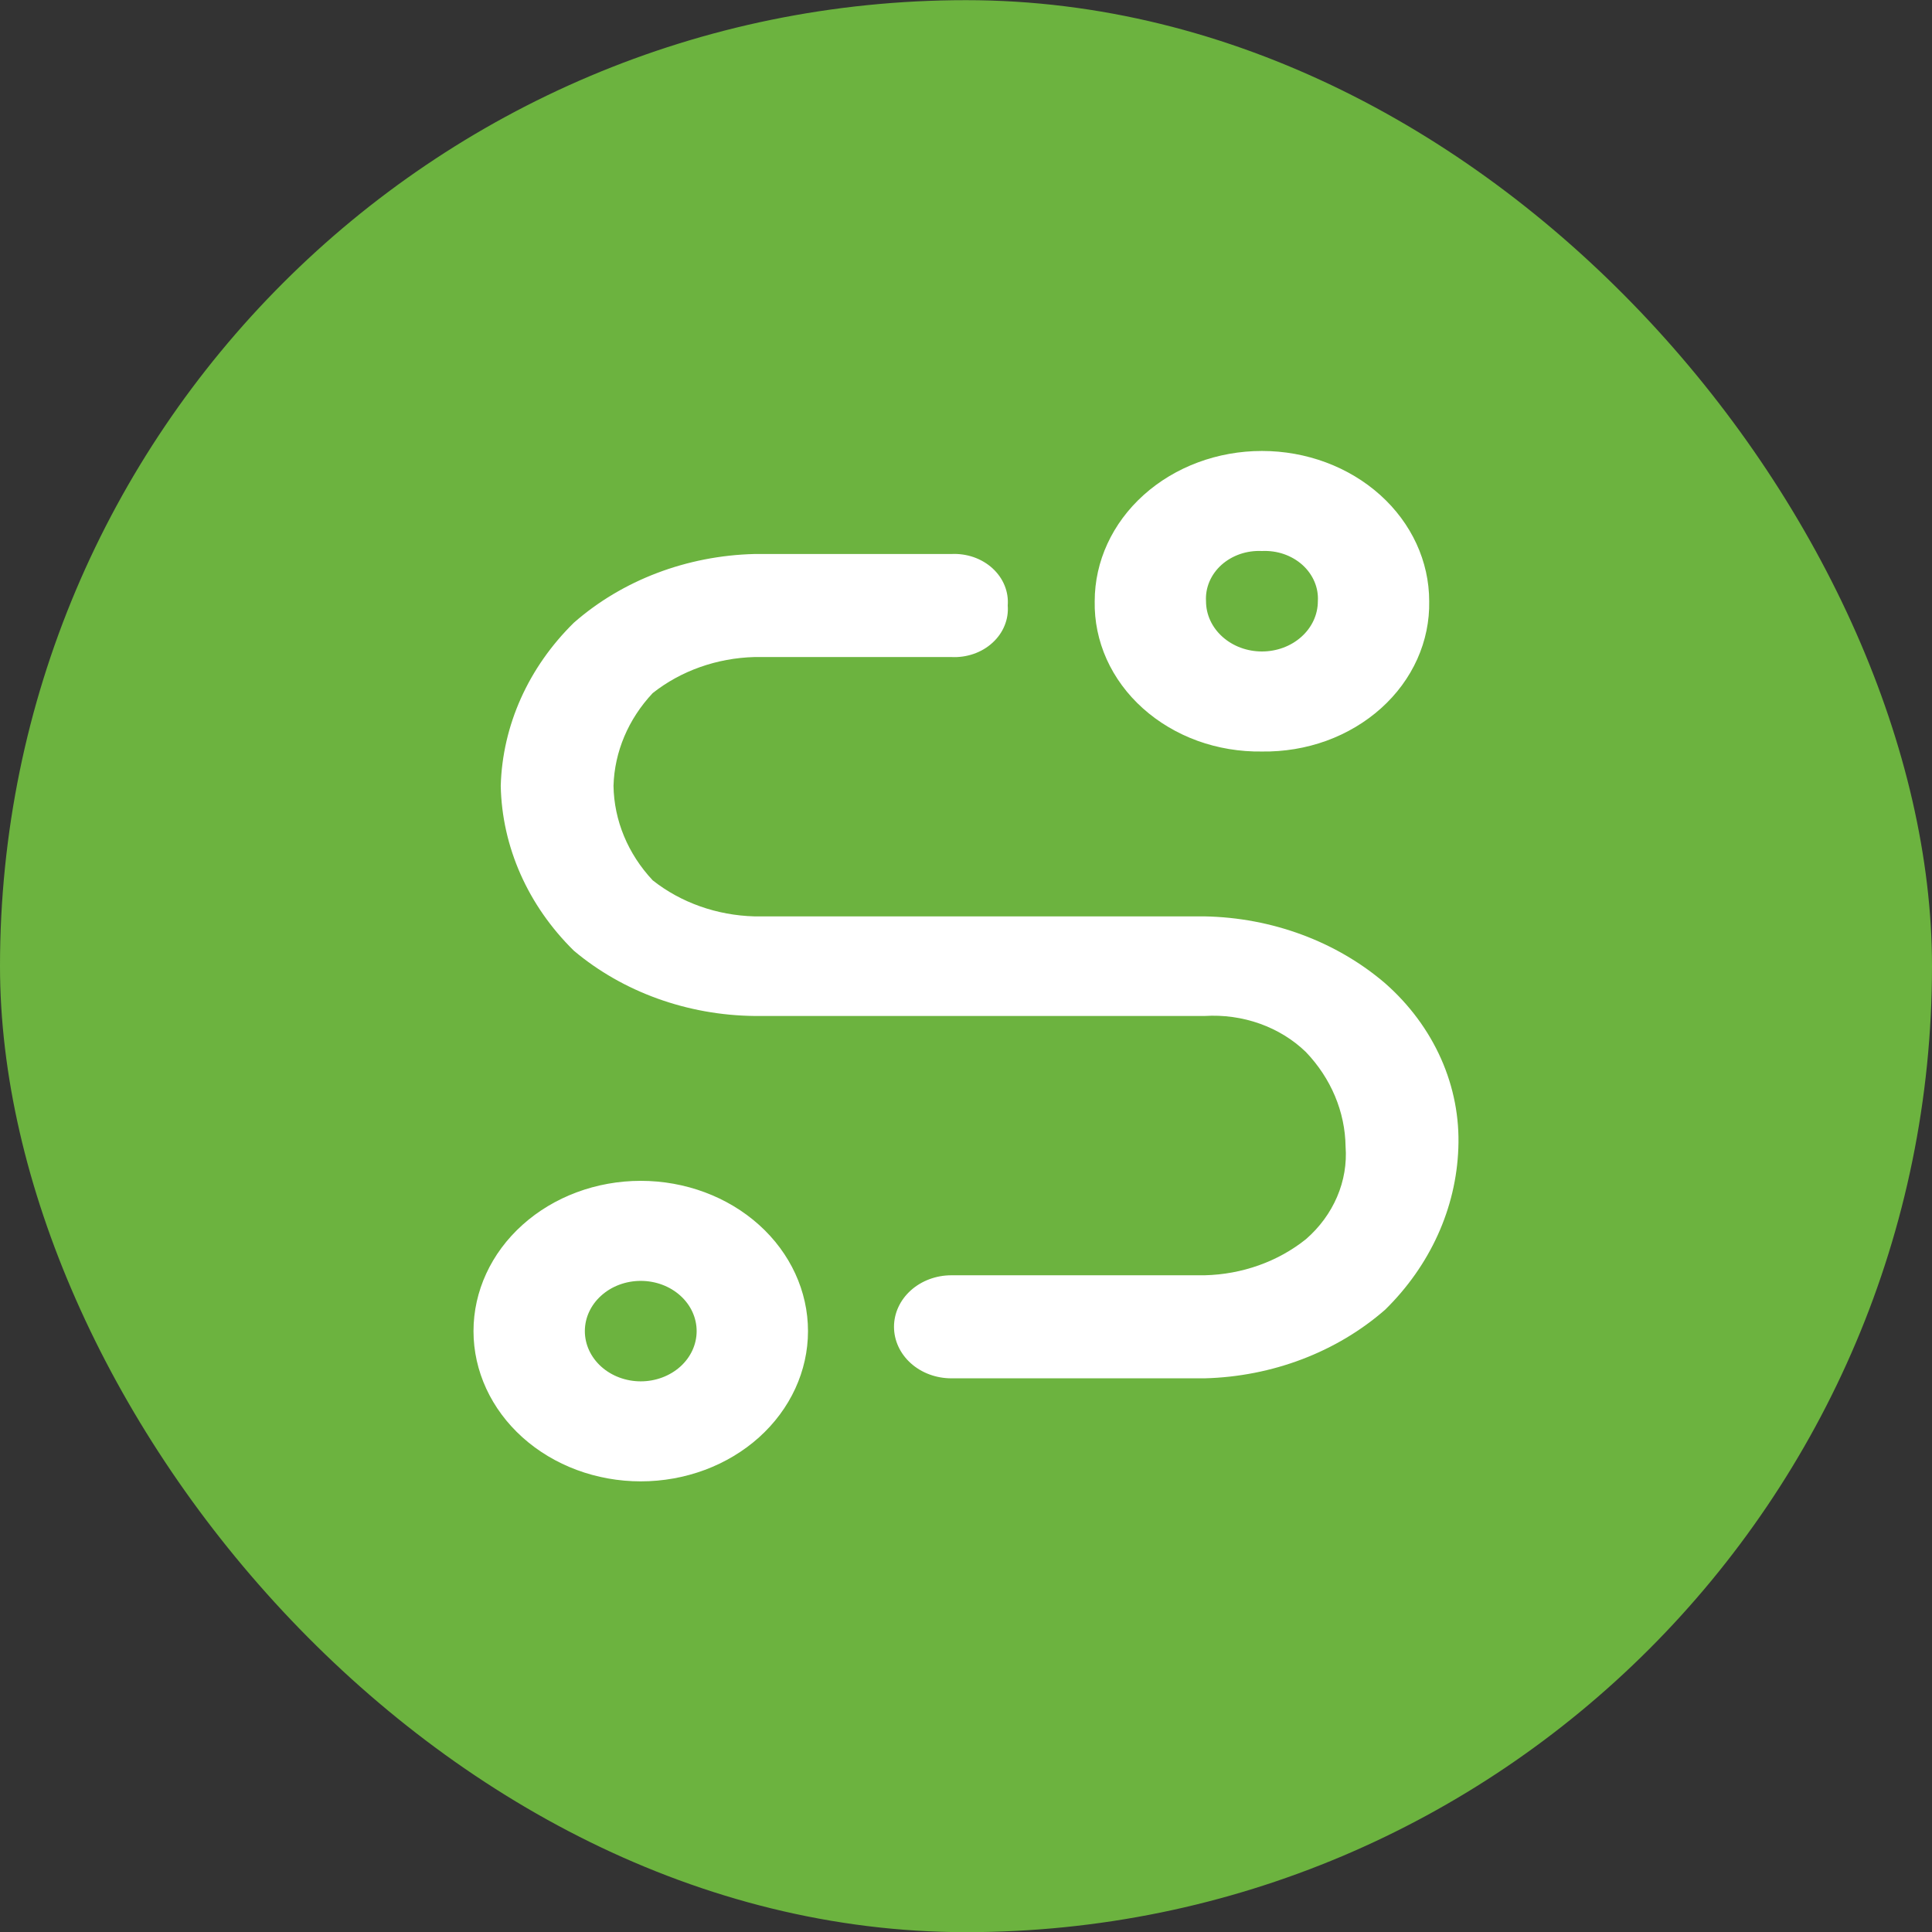 <?xml version="1.0"?>
<svg xmlns="http://www.w3.org/2000/svg" width="60" height="60" viewBox="0 0 60 60" fill="none">
<rect x="0" y="0" width="60" height="60" fill="#333333" stroke="none"/>
<rect y="0.005" width="60" height="60" rx="30" fill="#6CB33F"/>
<path d="M19.899 46.005C18.522 46.005 17.201 45.514 16.227 44.639C15.252 43.763 14.705 42.576 14.705 41.339C14.705 40.101 15.252 38.914 16.227 38.039C17.201 37.164 18.522 36.672 19.899 36.672C21.277 36.672 22.598 37.164 23.572 38.039C24.546 38.914 25.093 40.101 25.093 41.339C25.093 42.576 24.546 43.763 23.572 44.639C22.598 45.514 21.277 46.005 19.899 46.005ZM19.899 39.779C19.439 39.779 18.997 39.943 18.672 40.236C18.346 40.528 18.163 40.925 18.163 41.339C18.163 41.752 18.346 42.149 18.672 42.442C18.997 42.734 19.439 42.899 19.899 42.899C20.36 42.899 20.801 42.734 21.127 42.442C21.453 42.149 21.635 41.752 21.635 41.339C21.635 40.925 21.453 40.528 21.127 40.236C20.801 39.943 20.36 39.779 19.899 39.779ZM39.191 23.339C38.505 23.349 37.824 23.236 37.189 23.006C36.553 22.775 35.976 22.431 35.491 21.996C35.006 21.561 34.624 21.042 34.367 20.471C34.111 19.9 33.985 19.288 33.997 18.672C33.997 17.434 34.544 16.247 35.518 15.372C36.492 14.497 37.813 14.005 39.191 14.005C40.568 14.005 41.889 14.497 42.863 15.372C43.837 16.247 44.385 17.434 44.385 18.672C44.397 19.288 44.27 19.9 44.014 20.471C43.757 21.042 43.375 21.561 42.89 21.996C42.405 22.431 41.828 22.775 41.192 23.006C40.557 23.236 39.876 23.349 39.191 23.339ZM39.191 17.112C38.959 17.101 38.728 17.133 38.511 17.207C38.295 17.282 38.098 17.396 37.934 17.543C37.77 17.691 37.643 17.867 37.56 18.062C37.478 18.256 37.441 18.464 37.454 18.672C37.454 19.086 37.637 19.483 37.963 19.775C38.288 20.068 38.73 20.232 39.191 20.232C39.651 20.232 40.093 20.068 40.418 19.775C40.744 19.483 40.927 19.086 40.927 18.672C40.94 18.464 40.904 18.256 40.821 18.062C40.738 17.867 40.611 17.691 40.447 17.543C40.283 17.396 40.087 17.282 39.87 17.207C39.654 17.133 39.422 17.101 39.191 17.112ZM37.41 42.805H29.545C29.073 42.805 28.62 42.637 28.286 42.337C27.952 42.037 27.764 41.63 27.764 41.205C27.764 40.781 27.952 40.374 28.286 40.074C28.62 39.774 29.073 39.605 29.545 39.605H37.41C38.573 39.578 39.687 39.181 40.556 38.485C40.982 38.115 41.312 37.665 41.525 37.167C41.738 36.67 41.828 36.137 41.788 35.605C41.773 34.528 41.337 33.489 40.556 32.672C40.158 32.286 39.669 31.985 39.124 31.791C38.58 31.597 37.994 31.516 37.41 31.552H23.431C21.345 31.529 19.344 30.806 17.822 29.525C16.397 28.124 15.589 26.303 15.551 24.405C15.604 22.526 16.41 20.727 17.822 19.339C19.326 18.019 21.329 17.257 23.431 17.205H29.545C29.781 17.193 30.017 17.227 30.238 17.303C30.458 17.38 30.658 17.498 30.823 17.649C30.989 17.801 31.117 17.982 31.198 18.181C31.28 18.381 31.313 18.594 31.296 18.805C31.313 19.017 31.28 19.23 31.198 19.429C31.117 19.629 30.989 19.81 30.823 19.961C30.658 20.113 30.458 20.231 30.238 20.307C30.017 20.384 29.781 20.417 29.545 20.405H23.431C22.264 20.436 21.146 20.832 20.27 21.525C19.512 22.333 19.083 23.349 19.053 24.405C19.07 25.48 19.5 26.517 20.27 27.339C21.146 28.032 22.264 28.428 23.431 28.459H37.41C39.503 28.498 41.504 29.24 43.019 30.539C43.773 31.203 44.364 32.002 44.755 32.884C45.146 33.765 45.328 34.71 45.29 35.659C45.223 37.52 44.418 39.298 43.019 40.672C41.513 41.99 39.511 42.751 37.41 42.805Z" fill="white"/>
</svg>
